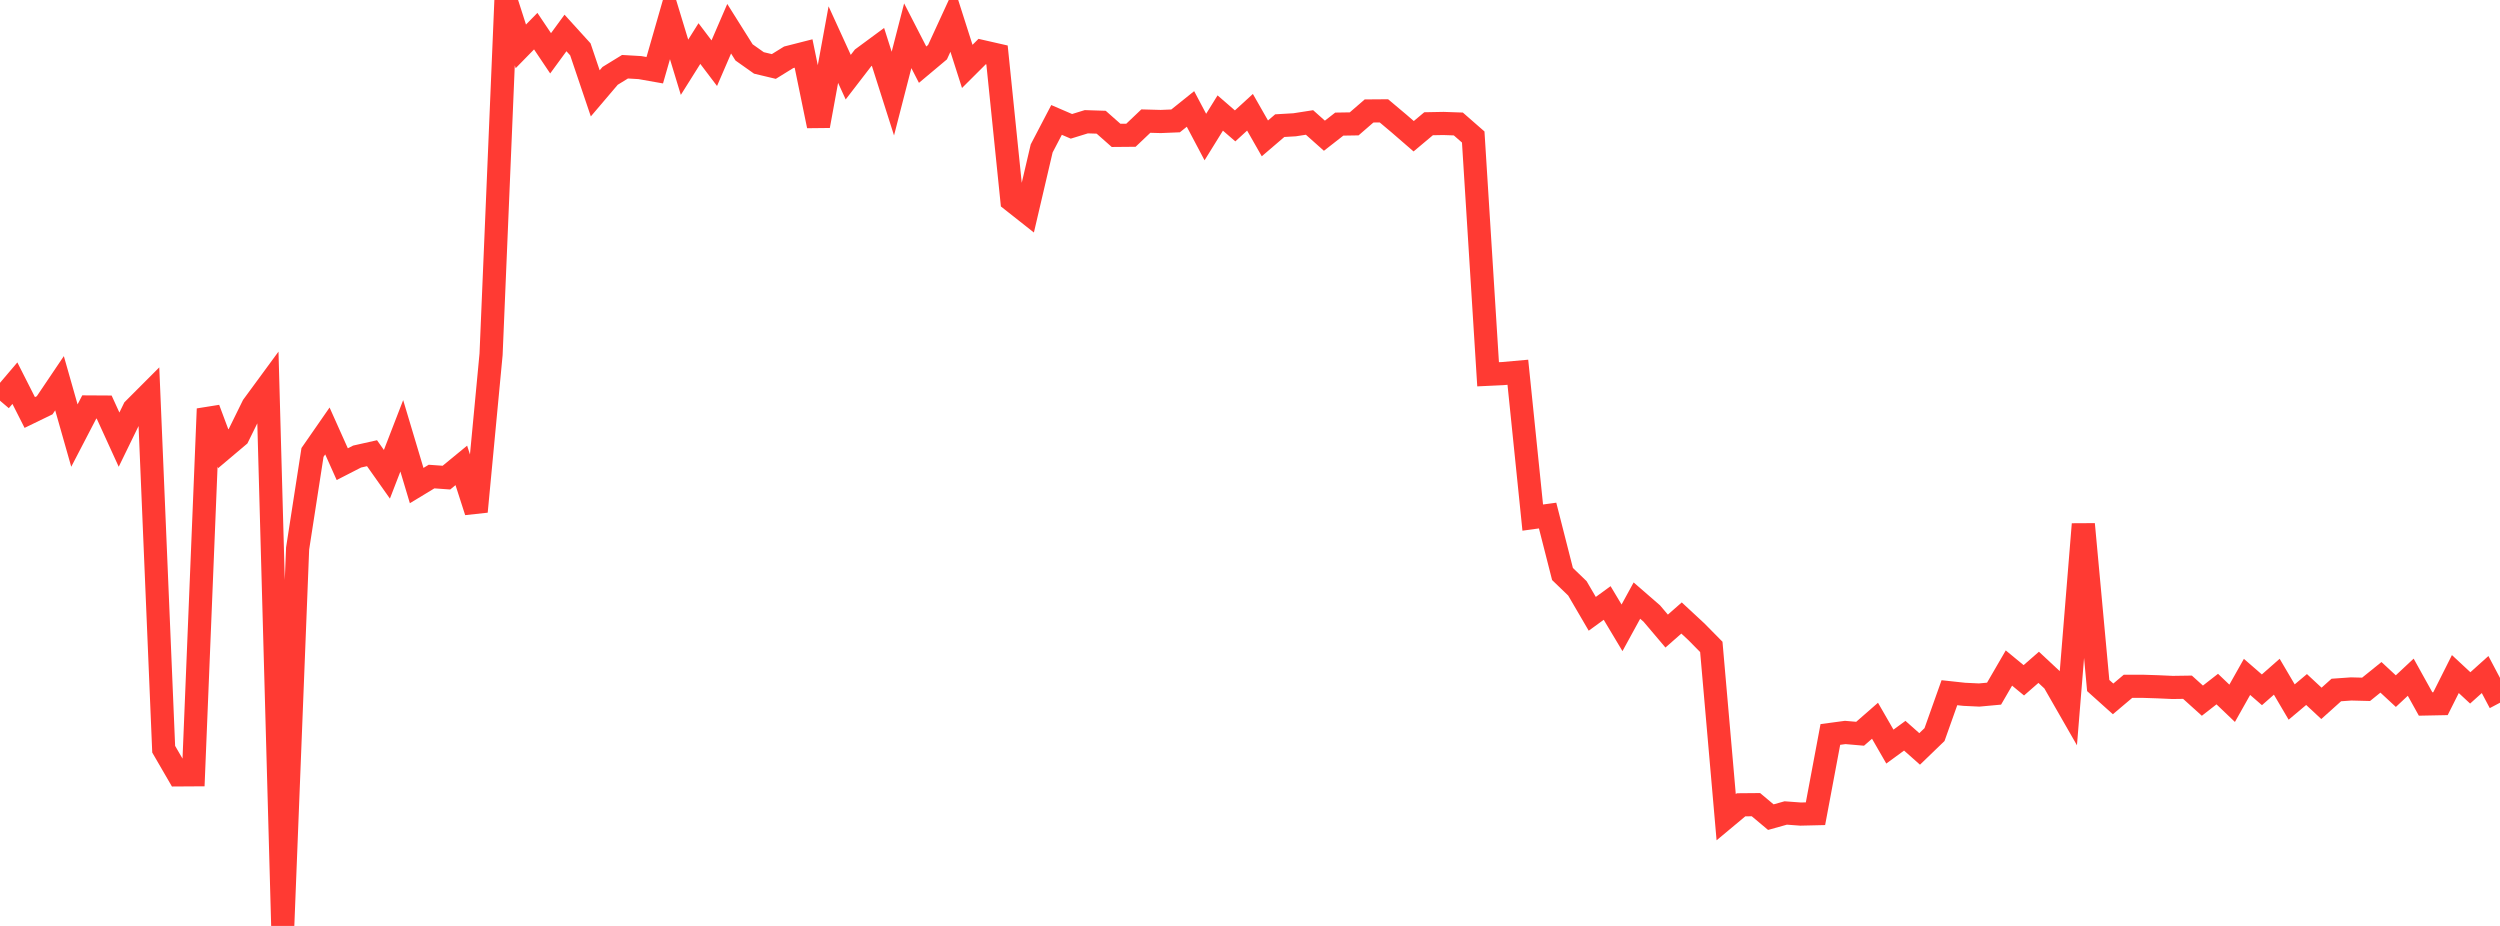 <?xml version="1.0" standalone="no"?>
<!DOCTYPE svg PUBLIC "-//W3C//DTD SVG 1.1//EN" "http://www.w3.org/Graphics/SVG/1.1/DTD/svg11.dtd">

<svg width="135" height="50" viewBox="0 0 135 50" preserveAspectRatio="none" 
  xmlns="http://www.w3.org/2000/svg"
  xmlns:xlink="http://www.w3.org/1999/xlink">


<polyline points="0.0, 21.637 0.804, 20.691 1.607, 22.275 2.411, 21.885 3.214, 20.694 4.018, 23.521 4.821, 21.976 5.625, 21.981 6.429, 23.741 7.232, 22.093 8.036, 21.288 8.839, 40.458 9.643, 41.844 10.446, 41.839 11.25, 22.079 12.054, 24.231 12.857, 23.553 13.661, 21.92 14.464, 20.826 15.268, 50.0 16.071, 29.621 16.875, 24.431 17.679, 23.272 18.482, 25.065 19.286, 24.653 20.089, 24.473 20.893, 25.611 21.696, 23.534 22.5, 26.221 23.304, 25.734 24.107, 25.792 24.911, 25.131 25.714, 27.626 26.518, 19.131 27.321, 0.0 28.125, 2.504 28.929, 1.682 29.732, 2.878 30.536, 1.78 31.339, 2.664 32.143, 5.041 32.946, 4.097 33.75, 3.603 34.554, 3.65 35.357, 3.792 36.161, 0.992 36.964, 3.632 37.768, 2.352 38.571, 3.412 39.375, 1.551 40.179, 2.83 40.982, 3.398 41.786, 3.59 42.589, 3.094 43.393, 2.889 44.196, 6.798 45.0, 2.408 45.804, 4.167 46.607, 3.124 47.411, 2.531 48.214, 5.054 49.018, 1.931 49.821, 3.492 50.625, 2.818 51.429, 1.071 52.232, 3.586 53.036, 2.784 53.839, 2.967 54.643, 10.822 55.446, 11.456 56.25, 8.015 57.054, 6.476 57.857, 6.822 58.661, 6.574 59.464, 6.6 60.268, 7.31 61.071, 7.303 61.875, 6.539 62.679, 6.561 63.482, 6.528 64.286, 5.883 65.089, 7.401 65.893, 6.103 66.696, 6.798 67.5, 6.063 68.304, 7.473 69.107, 6.785 69.911, 6.738 70.714, 6.613 71.518, 7.329 72.321, 6.702 73.125, 6.689 73.929, 5.992 74.732, 5.986 75.536, 6.662 76.339, 7.357 77.143, 6.682 77.946, 6.667 78.75, 6.695 79.554, 7.398 80.357, 20.211 81.161, 20.173 81.964, 20.101 82.768, 27.95 83.571, 27.84 84.375, 30.996 85.179, 31.771 85.982, 33.146 86.786, 32.561 87.589, 33.903 88.393, 32.432 89.196, 33.129 90.0, 34.078 90.804, 33.372 91.607, 34.117 92.411, 34.933 93.214, 44.13 94.018, 43.459 94.821, 43.452 95.625, 44.126 96.429, 43.901 97.232, 43.96 98.036, 43.941 98.839, 39.661 99.643, 39.553 100.446, 39.623 101.25, 38.92 102.054, 40.316 102.857, 39.729 103.661, 40.442 104.464, 39.667 105.268, 37.406 106.071, 37.493 106.875, 37.531 107.679, 37.457 108.482, 36.073 109.286, 36.736 110.089, 36.035 110.893, 36.786 111.696, 38.187 112.5, 28.306 113.304, 37.019 114.107, 37.74 114.911, 37.061 115.714, 37.06 116.518, 37.086 117.321, 37.122 118.125, 37.11 118.929, 37.836 119.732, 37.21 120.536, 37.978 121.339, 36.552 122.143, 37.25 122.946, 36.543 123.75, 37.91 124.554, 37.234 125.357, 37.981 126.161, 37.26 126.964, 37.203 127.768, 37.224 128.571, 36.576 129.375, 37.321 130.179, 36.569 130.982, 38.015 131.786, 37.999 132.589, 36.399 133.393, 37.146 134.196, 36.425 135.0, 37.947" fill="none" stroke="#ff3a33" stroke-width="1.25"/>

</svg>